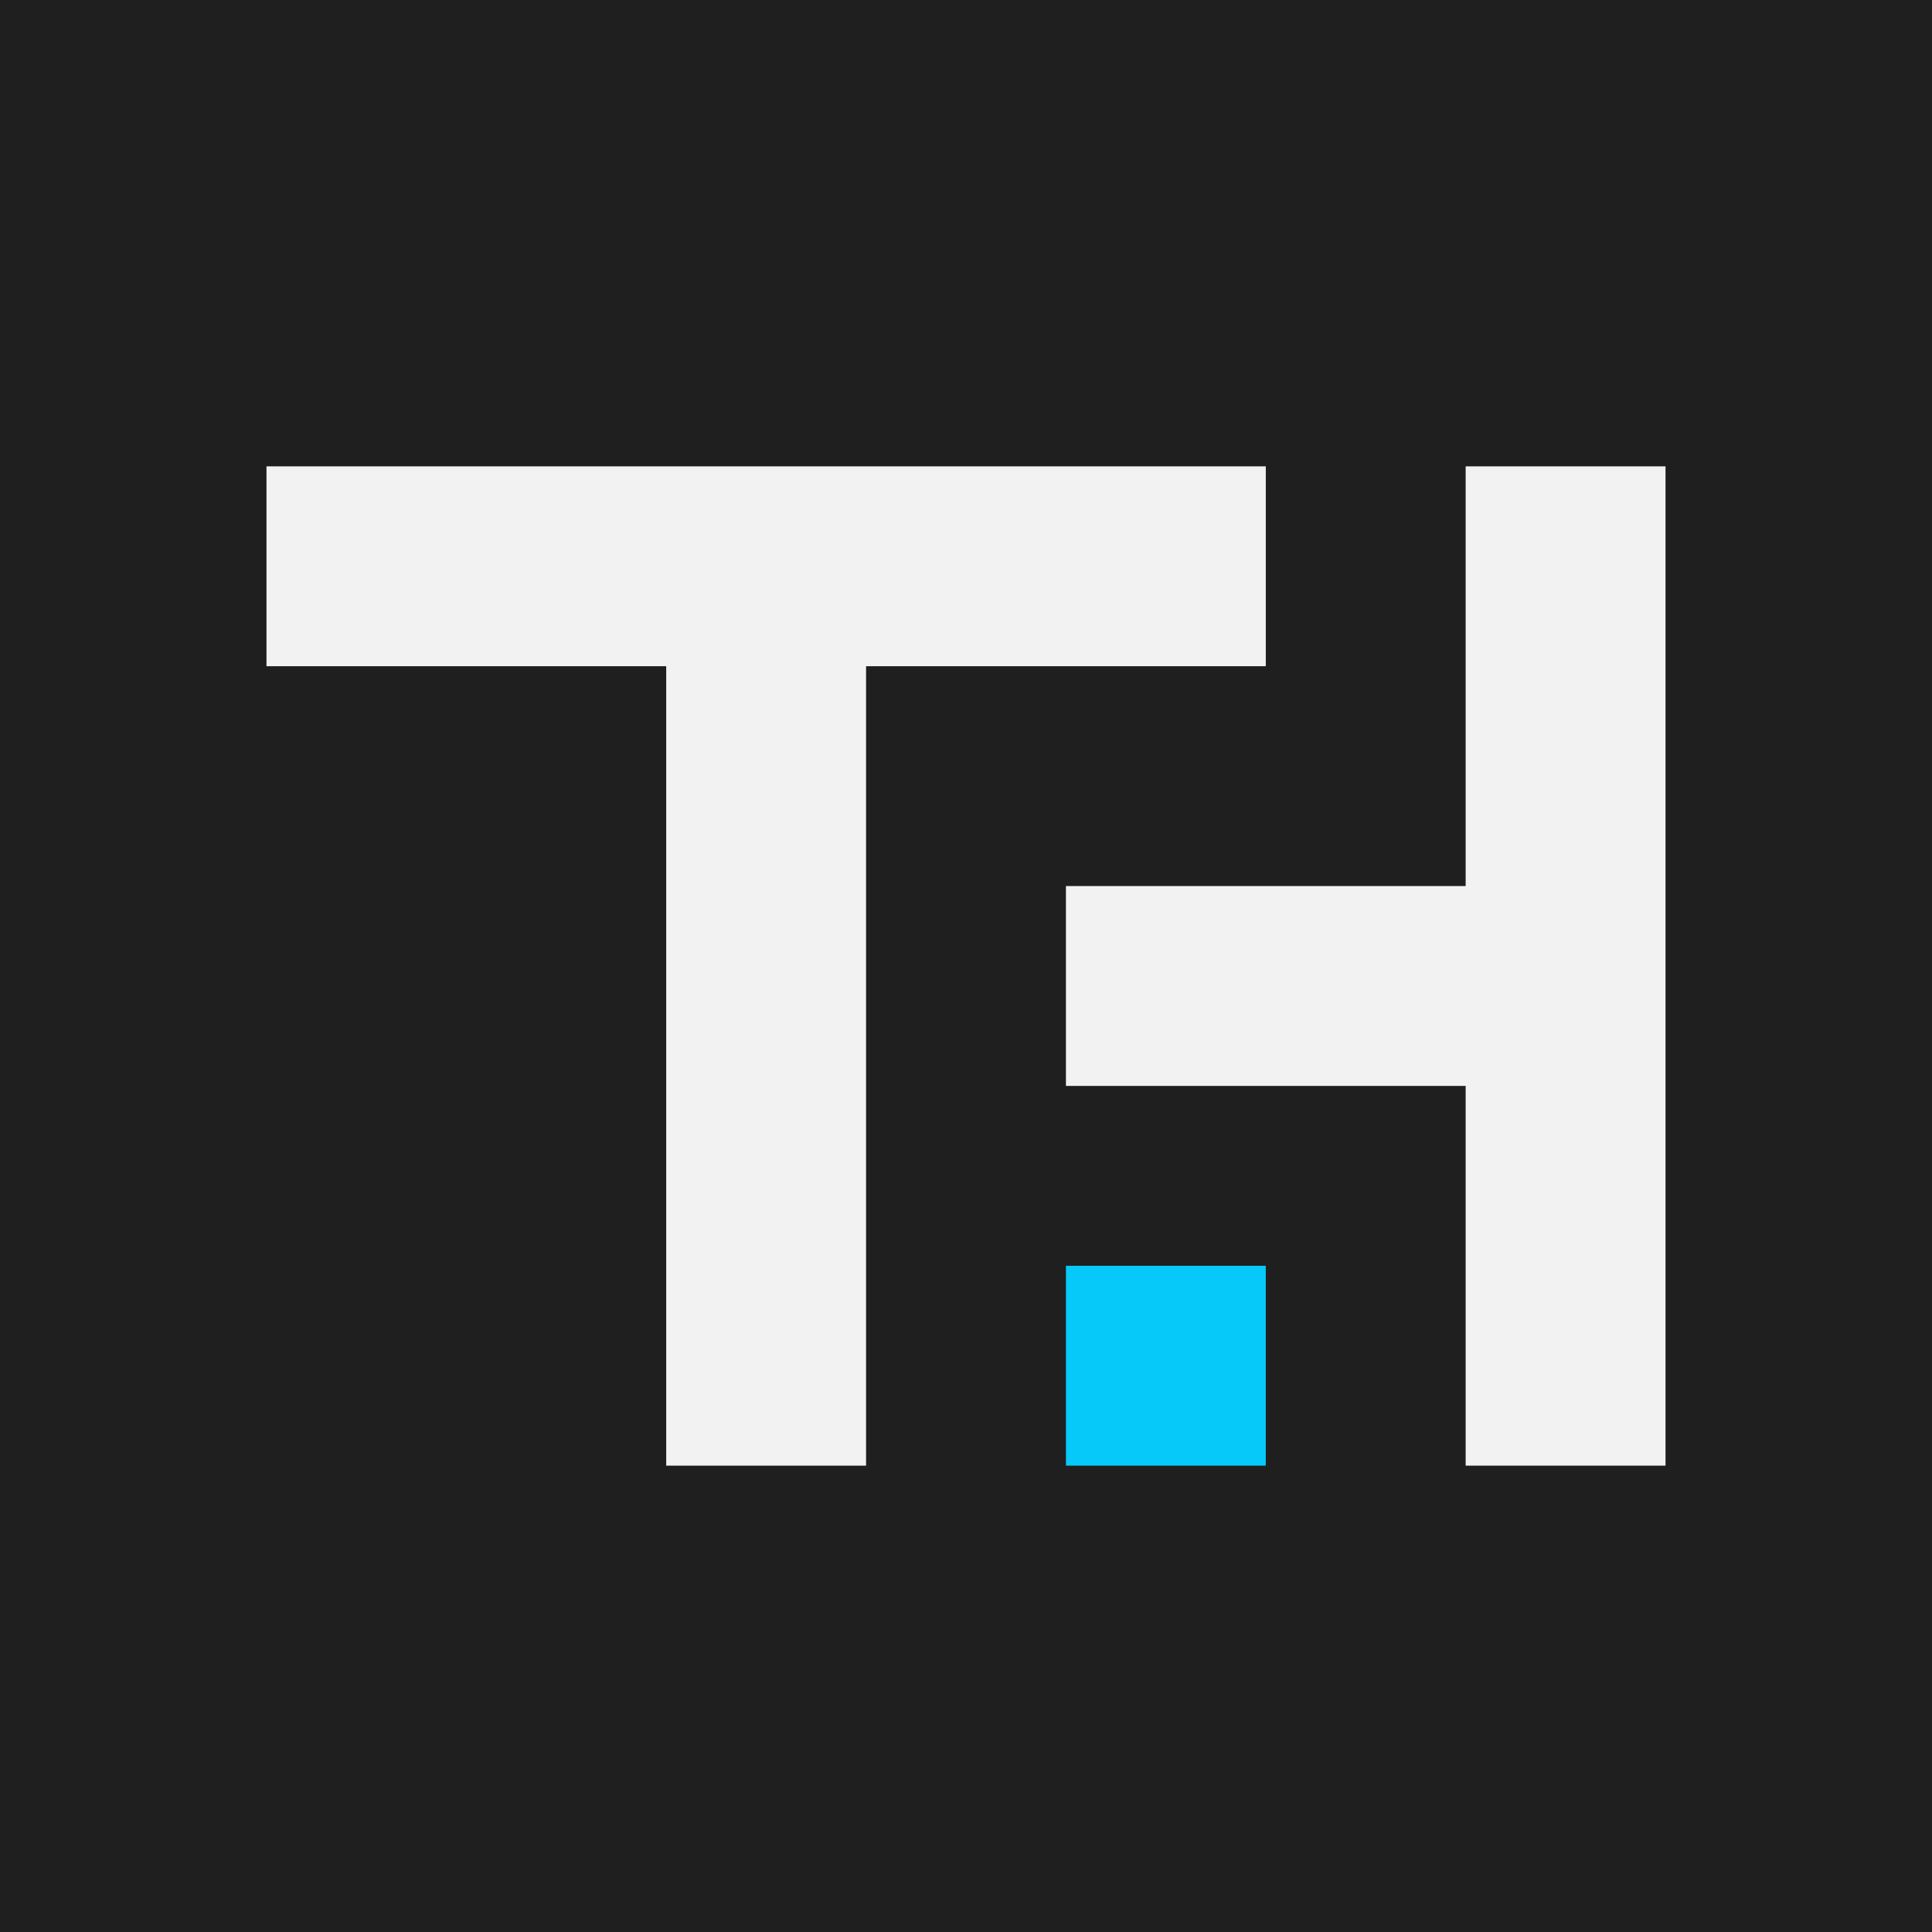 <svg width="290" height="290" viewBox="0 0 290 290" fill="none" xmlns="http://www.w3.org/2000/svg">
<rect width="290" height="290" fill="#1F1F1F"/>
<rect x="100" y="90" width="30" height="130" fill="#F2F2F2"/>
<rect x="220" y="70" width="30" height="150" fill="#F2F2F2"/>
<rect x="160" y="190" width="30" height="30" fill="#06C9F9"/>
<rect x="190" y="70" width="30" height="150" transform="rotate(90 190 70)" fill="#F2F2F2"/>
<rect x="230" y="133" width="30" height="70" transform="rotate(90 230 133)" fill="#F2F2F2"/>
</svg>
